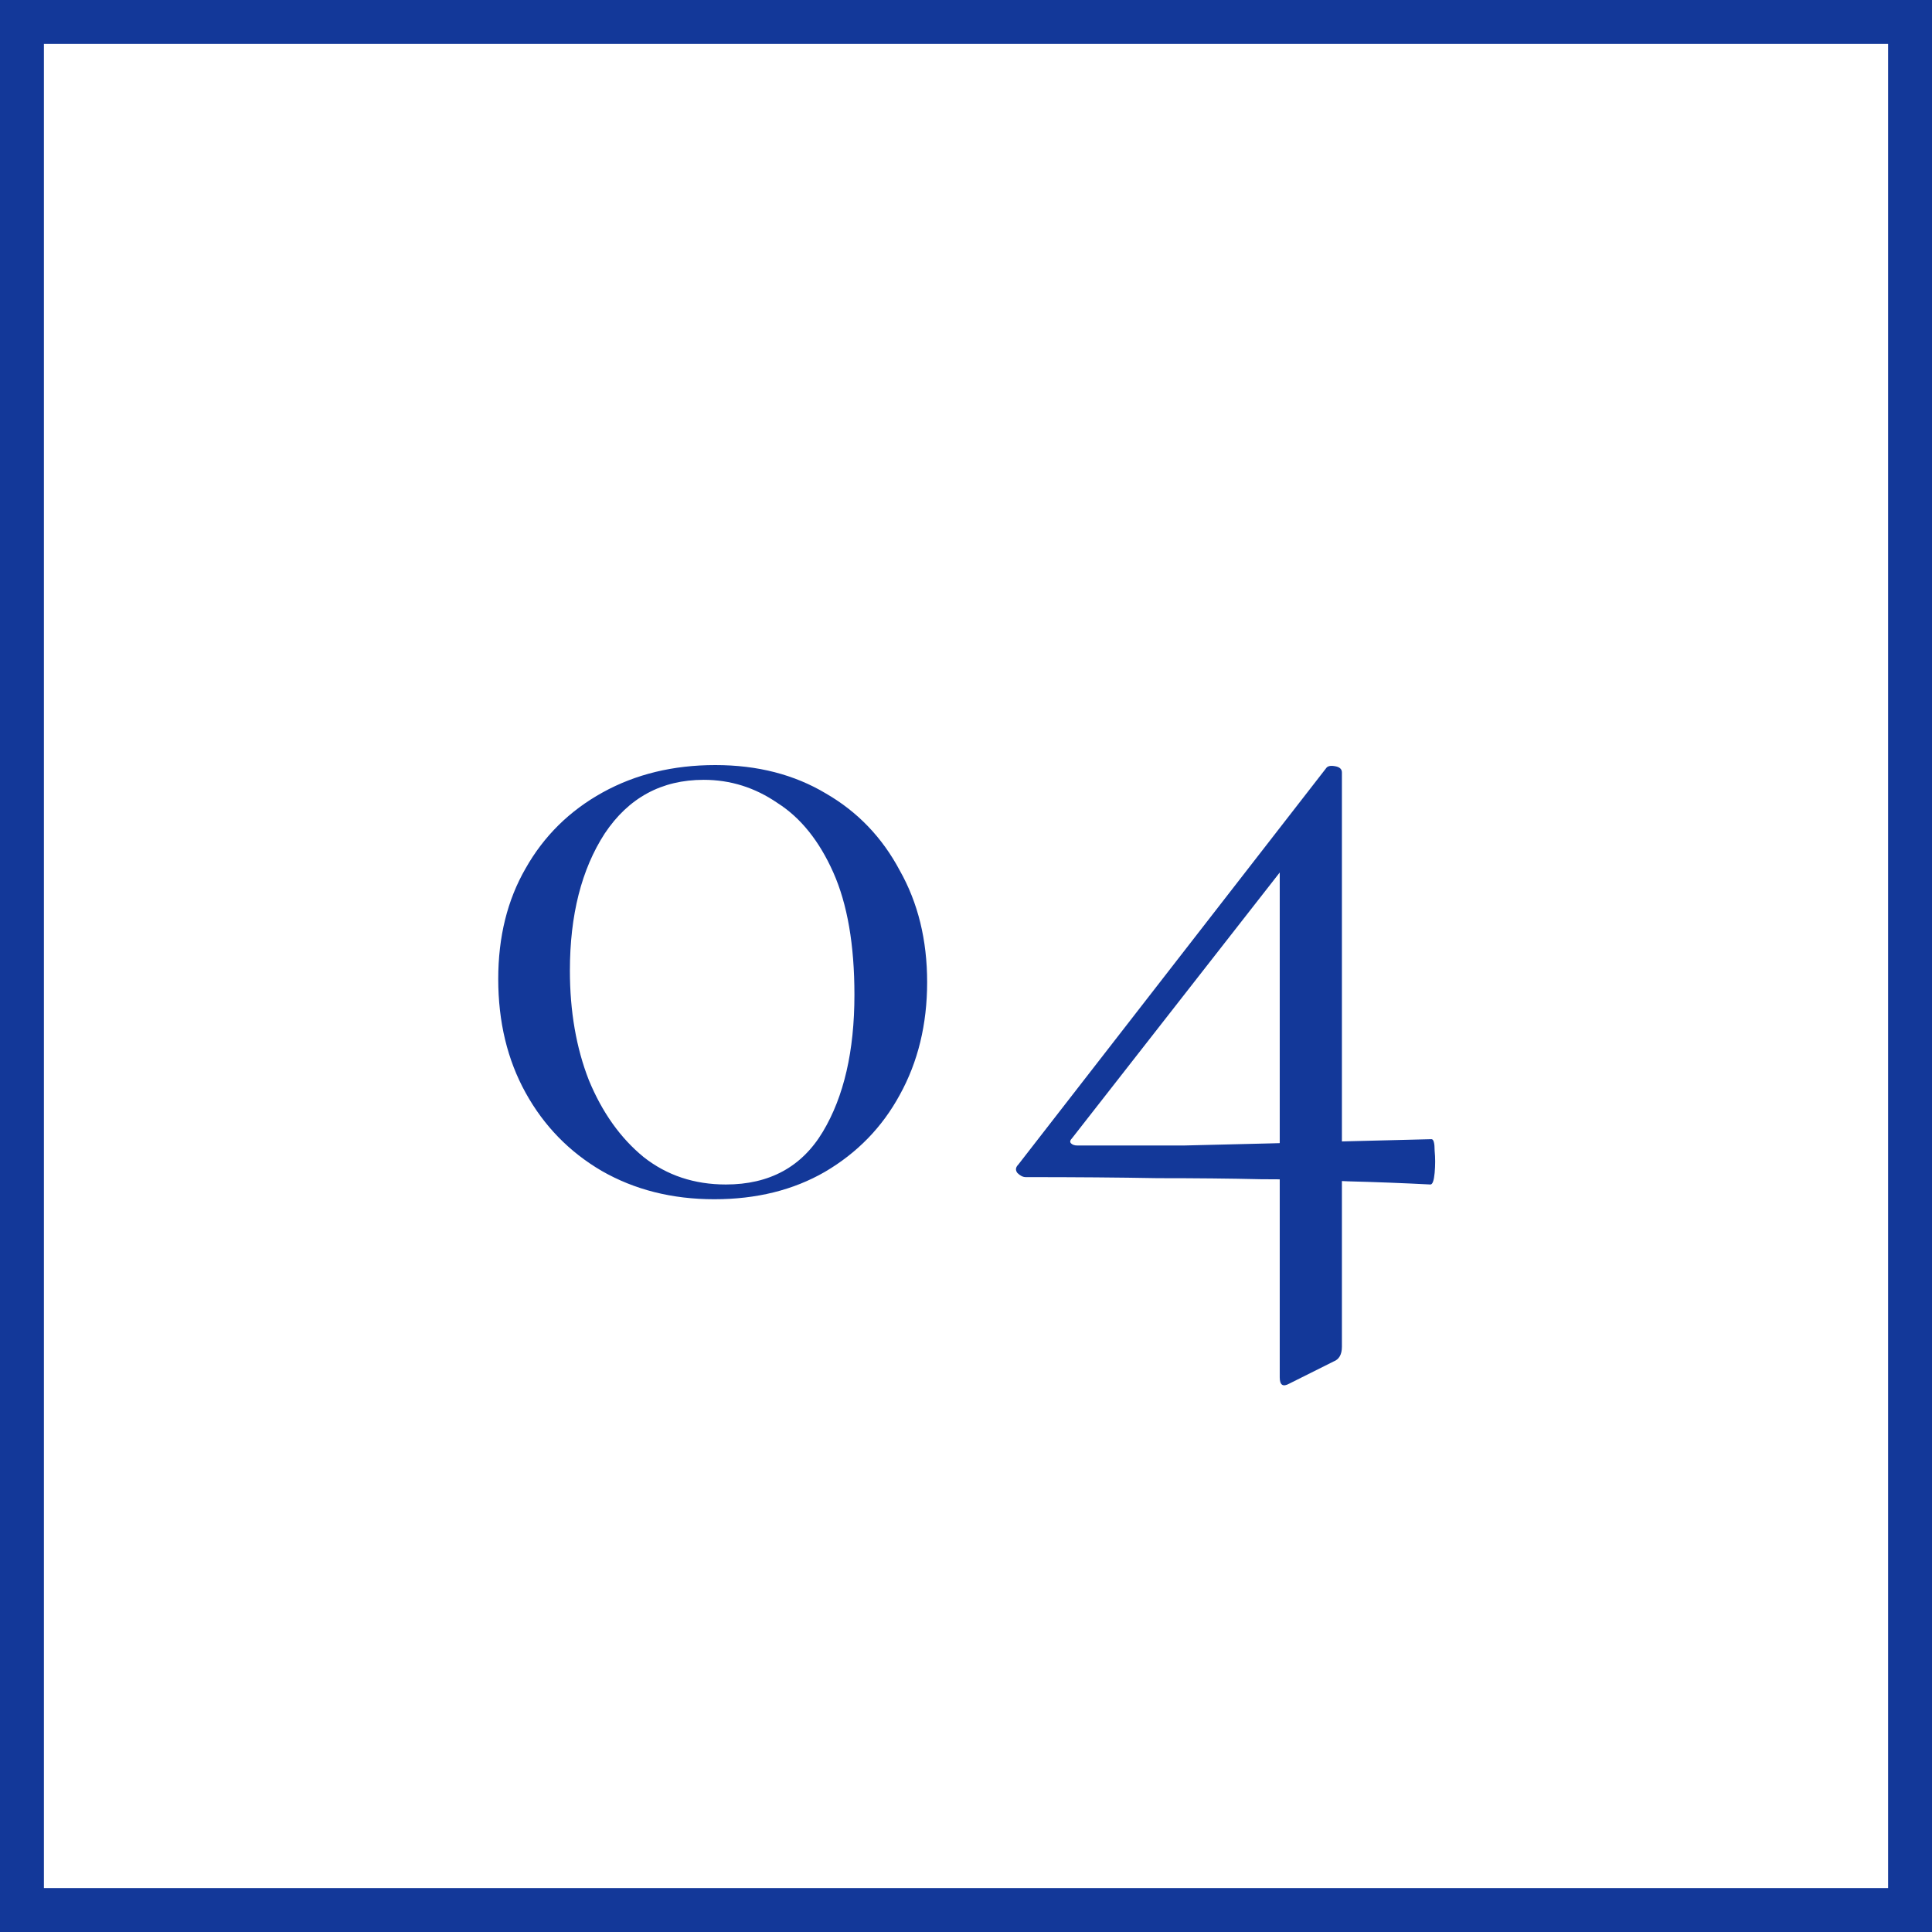 <svg width="44" height="44" viewBox="0 0 44 44" fill="none" xmlns="http://www.w3.org/2000/svg">
<rect x="0.5" y="0.5" width="43" height="43" stroke="#133899"/>
<path d="M16.267 27.312C15.307 27.312 14.451 27.096 13.699 26.664C12.963 26.232 12.387 25.64 11.971 24.888C11.555 24.136 11.347 23.272 11.347 22.296C11.347 21.336 11.555 20.496 11.971 19.776C12.387 19.04 12.971 18.464 13.723 18.048C14.475 17.632 15.331 17.424 16.291 17.424C17.251 17.424 18.091 17.64 18.811 18.072C19.531 18.488 20.091 19.072 20.491 19.824C20.907 20.56 21.115 21.408 21.115 22.368C21.115 23.328 20.907 24.184 20.491 24.936C20.091 25.672 19.523 26.256 18.787 26.688C18.067 27.104 17.227 27.312 16.267 27.312ZM16.531 26.976C17.523 26.976 18.259 26.576 18.739 25.776C19.219 24.976 19.459 23.936 19.459 22.656C19.459 21.52 19.299 20.592 18.979 19.872C18.659 19.152 18.235 18.624 17.707 18.288C17.195 17.936 16.635 17.76 16.027 17.76C15.067 17.76 14.315 18.168 13.771 18.984C13.243 19.8 12.979 20.84 12.979 22.104C12.979 23.032 13.123 23.864 13.411 24.6C13.715 25.336 14.131 25.92 14.659 26.352C15.187 26.768 15.811 26.976 16.531 26.976ZM23.361 26.808C23.297 26.808 23.233 26.776 23.169 26.712C23.121 26.648 23.129 26.584 23.193 26.52L30.201 17.496C30.233 17.448 30.297 17.432 30.393 17.448C30.505 17.464 30.561 17.512 30.561 17.592V30.672C30.561 30.848 30.497 30.96 30.369 31.008L29.361 31.512C29.217 31.592 29.145 31.544 29.145 31.368V19.416L29.913 18.888L24.417 25.92C24.369 25.968 24.361 26.008 24.393 26.04C24.425 26.072 24.473 26.088 24.537 26.088C25.449 26.088 26.257 26.088 26.961 26.088C27.681 26.072 28.337 26.056 28.929 26.04C29.521 26.024 30.105 26.008 30.681 25.992C31.273 25.976 31.913 25.96 32.601 25.944C32.649 25.944 32.673 26.032 32.673 26.208C32.689 26.368 32.689 26.536 32.673 26.712C32.657 26.888 32.625 26.976 32.577 26.976C31.953 26.944 31.329 26.92 30.705 26.904C30.081 26.872 29.417 26.856 28.713 26.856C28.025 26.84 27.241 26.832 26.361 26.832C25.497 26.816 24.497 26.808 23.361 26.808Z" fill="#133899"/>
</svg>
